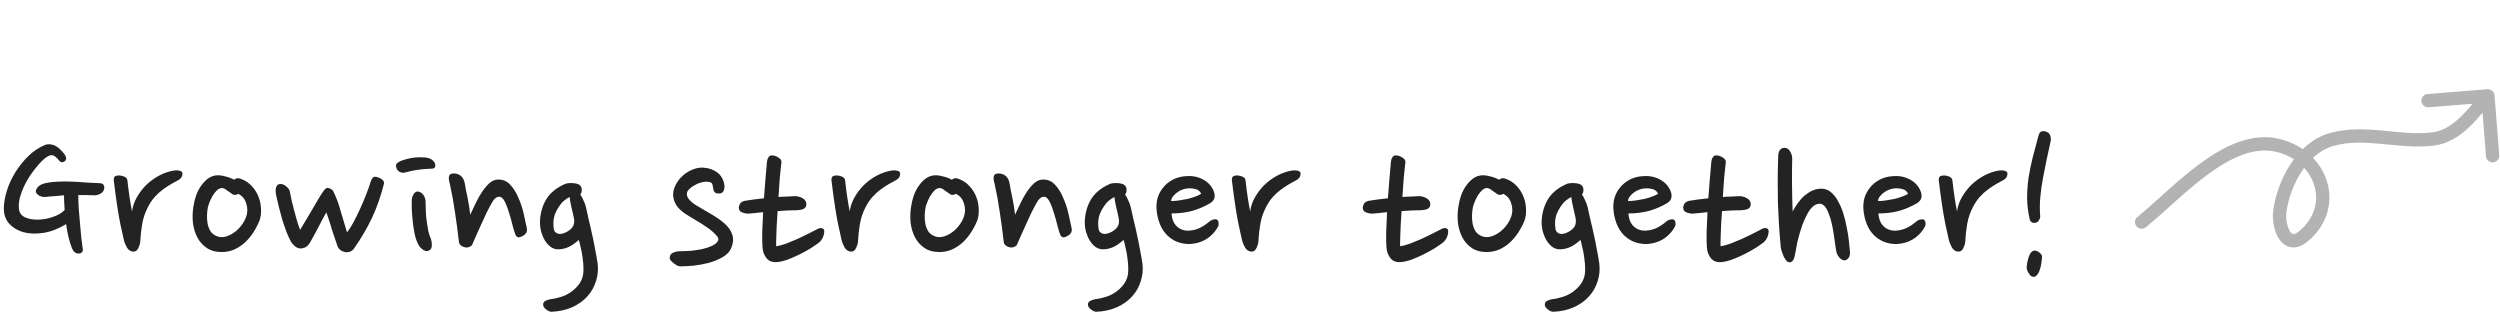 <svg width="375" height="48" viewBox="0 0 375 48" fill="none" xmlns="http://www.w3.org/2000/svg">
<path d="M321.875 34.09C321.444 34.435 320.814 34.367 320.469 33.936C320.123 33.505 320.192 32.876 320.623 32.53L321.875 34.09ZM341.655 21.801L341.886 20.828L341.655 21.801ZM345.486 35.475L344.849 34.704L345.486 35.475ZM341.978 31.654L340.987 31.52L341.978 31.654ZM349.636 20.957L349.356 19.997L349.636 20.957ZM364.971 20.849L364.847 19.857L364.971 20.849ZM373.104 13.389C373.654 13.345 374.136 13.756 374.18 14.306L374.891 23.278C374.934 23.829 374.523 24.311 373.973 24.354C373.422 24.398 372.941 23.987 372.897 23.436L372.265 15.461L364.29 16.093C363.739 16.137 363.258 15.726 363.214 15.175C363.17 14.625 363.581 14.143 364.132 14.1L373.104 13.389ZM320.623 32.53C321.928 31.483 323.374 30.148 324.978 28.714C326.566 27.294 328.287 25.796 330.085 24.483C333.631 21.895 337.725 19.838 341.886 20.828L341.423 22.774C338.182 22.003 334.738 23.562 331.264 26.099C329.552 27.349 327.892 28.791 326.311 30.205C324.746 31.605 323.235 32.998 321.875 34.09L320.623 32.53ZM341.886 20.828C345.554 21.7 348.156 24.248 349.063 27.269C349.978 30.318 349.137 33.755 346.123 36.245L344.849 34.704C347.246 32.723 347.83 30.118 347.147 27.845C346.456 25.544 344.436 23.49 341.423 22.774L341.886 20.828ZM346.123 36.245C345.359 36.877 344.521 37.22 343.664 37.084C342.813 36.948 342.21 36.383 341.82 35.783C341.061 34.614 340.803 32.878 340.987 31.52L342.968 31.788C342.833 32.792 343.058 34.017 343.497 34.693C343.706 35.015 343.882 35.093 343.977 35.108C344.066 35.123 344.342 35.123 344.849 34.704L346.123 36.245ZM340.987 31.52C341.288 29.293 342.162 26.795 343.545 24.672C344.924 22.554 346.871 20.722 349.356 19.997L349.916 21.917C348.039 22.465 346.438 23.894 345.221 25.764C344.006 27.629 343.232 29.844 342.968 31.788L340.987 31.52ZM349.356 19.997C352.092 19.2 354.82 19.353 357.392 19.591C360.017 19.835 362.44 20.158 364.847 19.857L365.095 21.841C362.414 22.177 359.707 21.815 357.207 21.583C354.653 21.346 352.258 21.234 349.916 21.917L349.356 19.997ZM364.847 19.857C366.373 19.666 367.695 18.84 368.944 17.671C370.216 16.482 371.285 15.069 372.422 13.736L373.944 15.034C372.907 16.249 371.692 17.84 370.311 19.132C368.909 20.443 367.211 21.576 365.095 21.841L364.847 19.857Z" fill="#B3B3B3"/>
<path d="M6.752 29.552C6.645 29.552 6.507 29.541 6.336 29.52C6.187 29.477 6.037 29.424 5.888 29.36C5.76 29.275 5.643 29.179 5.536 29.072C5.429 28.944 5.376 28.816 5.376 28.688C5.376 28.517 5.472 28.315 5.664 28.08C5.877 27.824 6.219 27.632 6.688 27.504C7.328 27.355 8 27.269 8.704 27.248C9.408 27.205 10.112 27.205 10.816 27.248C11.52 27.269 12.213 27.312 12.896 27.376C13.579 27.419 14.219 27.451 14.816 27.472C15.157 27.472 15.381 27.536 15.488 27.664C15.595 27.792 15.648 27.941 15.648 28.112C15.648 28.496 15.477 28.795 15.136 29.008C14.795 29.221 14.453 29.317 14.112 29.296C13.749 29.275 13.365 29.264 12.96 29.264C12.576 29.264 12.171 29.264 11.744 29.264C11.744 29.861 11.765 30.533 11.808 31.28C11.872 32.005 11.936 32.741 12 33.488C12.064 34.235 12.128 34.949 12.192 35.632C12.277 36.315 12.352 36.891 12.416 37.36C12.459 37.531 12.416 37.691 12.288 37.84C12.181 37.968 12.011 38.032 11.776 38.032C11.328 38.032 10.997 37.755 10.784 37.2C10.379 36.155 10.091 34.96 9.92 33.616C8.768 34.32 7.637 34.757 6.528 34.928C5.419 35.099 4.416 35.067 3.52 34.832C2.645 34.576 1.931 34.149 1.376 33.552C0.843 32.933 0.576 32.187 0.576 31.312C0.576 30.48 0.725 29.584 1.024 28.624C1.323 27.664 1.749 26.736 2.304 25.84C2.859 24.944 3.509 24.133 4.256 23.408C5.024 22.661 5.877 22.096 6.816 21.712C7.136 21.627 7.435 21.616 7.712 21.68C8.011 21.723 8.277 21.829 8.512 22C8.768 22.149 8.992 22.341 9.184 22.576C9.397 22.789 9.579 23.003 9.728 23.216C9.835 23.365 9.899 23.525 9.92 23.696C9.941 23.867 9.877 24.027 9.728 24.176C9.408 24.411 9.131 24.389 8.896 24.112C8.533 23.664 8.224 23.397 7.968 23.312C7.733 23.205 7.403 23.291 6.976 23.568C6.549 23.867 6.08 24.325 5.568 24.944C5.056 25.541 4.576 26.213 4.128 26.96C3.701 27.685 3.36 28.443 3.104 29.232C2.848 30 2.763 30.715 2.848 31.376C2.912 31.952 3.232 32.368 3.808 32.624C4.384 32.859 5.035 32.965 5.76 32.944C6.507 32.923 7.243 32.784 7.968 32.528C8.715 32.272 9.291 31.931 9.696 31.504C9.675 31.141 9.653 30.779 9.632 30.416C9.611 30.032 9.6 29.659 9.6 29.296C9.131 29.339 8.661 29.381 8.192 29.424C7.723 29.445 7.243 29.488 6.752 29.552ZM26.849 26.96C26.465 27.173 26.059 27.397 25.633 27.632C25.227 27.867 24.811 28.144 24.385 28.464C23.979 28.763 23.585 29.125 23.201 29.552C22.838 29.957 22.507 30.448 22.209 31.024C21.782 31.835 21.494 32.667 21.345 33.52C21.195 34.352 21.099 35.173 21.057 35.984C21.057 36.368 20.961 36.763 20.769 37.168C20.598 37.552 20.353 37.744 20.033 37.744C19.627 37.744 19.297 37.541 19.041 37.136C18.806 36.709 18.646 36.304 18.561 35.92C18.198 34.405 17.899 32.912 17.665 31.44C17.43 29.947 17.227 28.464 17.057 26.992C17.057 26.693 17.142 26.501 17.313 26.416C17.505 26.331 17.718 26.299 17.953 26.32C18.209 26.341 18.454 26.405 18.689 26.512C18.923 26.619 19.062 26.789 19.105 27.024C19.19 27.813 19.297 28.645 19.425 29.52C19.553 30.373 19.681 31.109 19.809 31.728C19.894 31.003 20.129 30.299 20.513 29.616C20.897 28.933 21.366 28.315 21.921 27.76C22.497 27.205 23.137 26.736 23.841 26.352C24.566 25.968 25.302 25.712 26.049 25.584C26.369 25.541 26.635 25.541 26.849 25.584C27.062 25.627 27.211 25.701 27.297 25.808C27.382 25.915 27.393 26.085 27.329 26.32C27.286 26.555 27.126 26.768 26.849 26.96ZM36.141 26.832C36.781 27.067 37.314 27.419 37.741 27.888C38.189 28.357 38.53 28.891 38.765 29.488C38.999 30.064 39.127 30.661 39.149 31.28C39.191 31.899 39.127 32.475 38.957 33.008C38.722 33.605 38.423 34.192 38.061 34.768C37.698 35.344 37.282 35.856 36.813 36.304C36.343 36.752 35.81 37.115 35.213 37.392C34.615 37.669 33.954 37.808 33.229 37.808C32.354 37.808 31.618 37.605 31.021 37.2C30.423 36.795 29.954 36.272 29.613 35.632C29.271 34.992 29.047 34.267 28.941 33.456C28.855 32.645 28.877 31.835 29.005 31.024C29.09 30.427 29.229 29.851 29.421 29.296C29.634 28.72 29.901 28.219 30.221 27.792C30.541 27.344 30.903 26.981 31.309 26.704C31.735 26.427 32.215 26.288 32.749 26.288C33.047 26.288 33.421 26.352 33.869 26.48C34.317 26.587 34.733 26.747 35.117 26.96C35.394 26.704 35.735 26.661 36.141 26.832ZM34.925 29.168C34.69 29.019 34.413 28.827 34.093 28.592C33.794 28.336 33.527 28.208 33.293 28.208C33.037 28.208 32.781 28.325 32.525 28.56C32.29 28.795 32.077 29.072 31.885 29.392C31.714 29.691 31.565 30 31.437 30.32C31.309 30.64 31.223 30.896 31.181 31.088C31.117 31.408 31.074 31.792 31.053 32.24C31.031 32.688 31.063 33.136 31.149 33.584C31.234 34.011 31.394 34.405 31.629 34.768C31.885 35.109 32.258 35.355 32.749 35.504C33.047 35.589 33.399 35.589 33.805 35.504C34.21 35.397 34.605 35.216 34.989 34.96C35.394 34.704 35.767 34.363 36.109 33.936C36.471 33.509 36.749 33.019 36.941 32.464C37.154 31.845 37.154 31.205 36.941 30.544C36.749 29.861 36.343 29.371 35.725 29.072C35.575 29.179 35.426 29.232 35.277 29.232C35.127 29.232 35.01 29.211 34.925 29.168ZM53.11 37.264C52.94 37.499 52.748 37.659 52.534 37.744C52.321 37.808 52.129 37.84 51.958 37.84C51.66 37.819 51.382 37.723 51.126 37.552C50.87 37.36 50.71 37.168 50.646 36.976C50.518 36.613 50.38 36.208 50.23 35.76C50.081 35.312 49.932 34.864 49.782 34.416C49.654 33.947 49.516 33.499 49.366 33.072C49.217 32.624 49.078 32.219 48.95 31.856C48.524 32.603 48.118 33.36 47.734 34.128C47.35 34.875 46.924 35.653 46.454 36.464C46.241 36.784 45.996 37.008 45.718 37.136C45.441 37.243 45.206 37.285 45.014 37.264C44.737 37.243 44.481 37.136 44.246 36.944C44.033 36.752 43.862 36.571 43.734 36.4C43.5 36.016 43.265 35.525 43.03 34.928C42.796 34.309 42.572 33.669 42.358 33.008C42.166 32.325 41.985 31.653 41.814 30.992C41.644 30.309 41.505 29.701 41.398 29.168C41.334 28.805 41.334 28.464 41.398 28.144C41.484 27.824 41.676 27.643 41.974 27.6C42.337 27.579 42.668 27.707 42.966 27.984C43.265 28.24 43.436 28.496 43.478 28.752C43.564 29.179 43.66 29.648 43.766 30.16C43.894 30.651 44.022 31.152 44.15 31.664C44.3 32.176 44.438 32.677 44.566 33.168C44.716 33.659 44.865 34.096 45.014 34.48C45.334 33.968 45.686 33.381 46.07 32.72C46.476 32.037 46.86 31.387 47.222 30.768C47.585 30.128 47.916 29.573 48.214 29.104C48.513 28.635 48.748 28.347 48.918 28.24C49.046 28.155 49.228 28.165 49.462 28.272C49.697 28.357 49.868 28.485 49.974 28.656C50.444 29.595 50.828 30.629 51.126 31.76C51.446 32.869 51.756 33.904 52.054 34.864C52.353 34.48 52.673 33.979 53.014 33.36C53.356 32.72 53.686 32.048 54.006 31.344C54.326 30.64 54.625 29.936 54.902 29.232C55.18 28.528 55.404 27.899 55.574 27.344C55.745 26.768 55.98 26.491 56.278 26.512C56.662 26.555 56.993 26.683 57.27 26.896C57.548 27.109 57.654 27.333 57.59 27.568C57.121 29.445 56.513 31.173 55.766 32.752C55.02 34.309 54.134 35.813 53.11 37.264ZM65.282 24.944C65.239 25.157 65.09 25.275 64.834 25.296C64.578 25.317 64.364 25.328 64.194 25.328C63.66 25.349 63.106 25.403 62.53 25.488C61.975 25.573 61.388 25.701 60.77 25.872C60.514 25.957 60.236 25.925 59.938 25.776C59.639 25.627 59.458 25.328 59.394 24.88C59.394 24.709 59.458 24.571 59.586 24.464C59.714 24.357 59.863 24.261 60.034 24.176C60.311 24.048 60.642 23.941 61.026 23.856C61.41 23.749 61.794 23.675 62.178 23.632C62.583 23.589 62.967 23.579 63.33 23.6C63.692 23.6 63.991 23.632 64.226 23.696C64.567 23.803 64.834 23.963 65.026 24.176C65.239 24.389 65.324 24.645 65.282 24.944ZM64.546 35.6C64.695 35.941 64.77 36.315 64.77 36.72C64.791 37.104 64.684 37.371 64.45 37.52C64.151 37.712 63.831 37.701 63.49 37.488C63.148 37.275 62.892 36.987 62.722 36.624C62.487 36.176 62.306 35.632 62.178 34.992C62.05 34.331 61.954 33.68 61.89 33.04C61.826 32.4 61.783 31.803 61.762 31.248C61.762 30.693 61.762 30.277 61.762 30C61.783 29.701 61.868 29.424 62.018 29.168C62.167 28.912 62.359 28.763 62.594 28.72C62.978 28.741 63.287 28.923 63.522 29.264C63.756 29.584 63.863 29.989 63.842 30.48C63.842 30.864 63.852 31.291 63.874 31.76C63.895 32.229 63.938 32.699 64.002 33.168C64.066 33.637 64.14 34.096 64.226 34.544C64.311 34.971 64.418 35.323 64.546 35.6ZM69.704 27.44C69.768 27.76 69.832 28.123 69.896 28.528C69.981 28.912 70.066 29.317 70.152 29.744C70.237 30.149 70.312 30.565 70.376 30.992C70.44 31.419 70.493 31.824 70.536 32.208C70.792 31.653 71.069 31.067 71.368 30.448C71.666 29.829 71.986 29.264 72.328 28.752C72.69 28.219 73.064 27.781 73.448 27.44C73.853 27.099 74.29 26.928 74.76 26.928C75.464 26.928 76.05 27.184 76.52 27.696C77.01 28.208 77.416 28.848 77.736 29.616C78.077 30.363 78.344 31.152 78.536 31.984C78.728 32.816 78.888 33.552 79.016 34.192C79.144 34.768 78.888 35.195 78.248 35.472C77.949 35.621 77.725 35.643 77.576 35.536C77.426 35.429 77.341 35.323 77.32 35.216C77.213 34.96 77.074 34.512 76.904 33.872C76.754 33.232 76.573 32.581 76.36 31.92C76.168 31.259 75.944 30.683 75.688 30.192C75.432 29.701 75.144 29.477 74.824 29.52C74.44 29.541 74.098 29.829 73.8 30.384C73.544 30.832 73.277 31.333 73 31.888C72.744 32.421 72.488 32.976 72.232 33.552C71.976 34.107 71.72 34.672 71.464 35.248C71.229 35.803 71.005 36.315 70.792 36.784C70.642 36.933 70.45 37.04 70.216 37.104C70.002 37.147 69.778 37.125 69.544 37.04C69.33 36.976 69.16 36.869 69.032 36.72C68.904 36.571 68.84 36.421 68.84 36.272C68.648 34.608 68.445 33.093 68.232 31.728C68.04 30.363 67.784 28.965 67.464 27.536C67.314 27.045 67.282 26.661 67.368 26.384C67.474 26.085 67.794 25.968 68.328 26.032C69.074 26.16 69.533 26.629 69.704 27.44ZM87.042 29.168C87.213 29.403 87.373 29.701 87.522 30.064C87.693 30.405 87.821 30.757 87.906 31.12C88.034 31.696 88.173 32.325 88.322 33.008C88.493 33.669 88.653 34.363 88.802 35.088C88.973 35.813 89.122 36.549 89.25 37.296C89.4 38.043 89.528 38.757 89.634 39.44C89.762 40.379 89.688 41.275 89.41 42.128C89.154 43.003 88.717 43.781 88.098 44.464C87.48 45.147 86.712 45.691 85.794 46.096C84.877 46.501 83.842 46.725 82.69 46.768C82.434 46.747 82.168 46.619 81.89 46.384C81.613 46.171 81.474 45.947 81.474 45.712C81.453 45.477 81.56 45.285 81.794 45.136C82.05 45.008 82.306 44.923 82.562 44.88C83.01 44.837 83.469 44.741 83.938 44.592C84.429 44.464 84.888 44.272 85.314 44.016C85.741 43.76 86.125 43.451 86.466 43.088C86.829 42.725 87.106 42.299 87.298 41.808C87.448 41.424 87.522 40.955 87.522 40.4C87.522 39.824 87.48 39.259 87.394 38.704C87.33 38.149 87.234 37.627 87.106 37.136C87 36.624 86.904 36.24 86.818 35.984C86.669 36.133 86.477 36.293 86.242 36.464C86.029 36.635 85.784 36.795 85.506 36.944C85.229 37.093 84.92 37.211 84.578 37.296C84.258 37.381 83.928 37.413 83.586 37.392C83.224 37.371 82.882 37.243 82.562 37.008C82.264 36.773 81.997 36.475 81.762 36.112C81.528 35.728 81.336 35.291 81.186 34.8C81.058 34.309 80.994 33.797 80.994 33.264C81.037 31.984 81.357 30.853 81.954 29.872C82.573 28.869 83.554 28.091 84.898 27.536C85.005 27.515 85.144 27.493 85.314 27.472C85.506 27.451 85.698 27.451 85.89 27.472C86.082 27.472 86.264 27.493 86.434 27.536C86.626 27.579 86.786 27.643 86.914 27.728C87.149 27.899 87.266 28.144 87.266 28.464C87.266 28.784 87.192 29.019 87.042 29.168ZM83.01 33.552C83.01 33.787 83.032 34.053 83.074 34.352C83.117 34.629 83.256 34.832 83.49 34.96C83.746 35.109 84.056 35.131 84.418 35.024C84.802 34.917 85.154 34.736 85.474 34.48C85.773 34.245 85.965 33.989 86.05 33.712C86.157 33.413 86.157 33.019 86.05 32.528C85.944 32.037 85.826 31.525 85.698 30.992C85.57 30.459 85.485 29.979 85.442 29.552C85.186 29.68 84.909 29.861 84.61 30.096C84.333 30.331 84.077 30.629 83.842 30.992C83.608 31.333 83.405 31.717 83.234 32.144C83.085 32.571 83.01 33.04 83.01 33.552ZM107.015 28.432C106.972 28.197 106.929 27.973 106.887 27.76C106.844 27.547 106.737 27.408 106.567 27.344C106.204 27.237 105.82 27.227 105.415 27.312C105.009 27.397 104.636 27.536 104.295 27.728C103.953 27.899 103.665 28.101 103.431 28.336C103.196 28.549 103.068 28.741 103.047 28.912C102.983 29.232 103.068 29.541 103.303 29.84C103.537 30.139 103.879 30.437 104.327 30.736C105.073 31.184 105.852 31.643 106.663 32.112C107.473 32.581 108.156 33.061 108.711 33.552C109.265 34.043 109.639 34.587 109.831 35.184C110.044 35.76 110.001 36.421 109.703 37.168C109.468 37.744 109.031 38.213 108.391 38.576C107.751 38.939 107.047 39.227 106.279 39.44C105.511 39.632 104.743 39.771 103.975 39.856C103.207 39.92 102.556 39.952 102.023 39.952C101.895 39.952 101.735 39.909 101.543 39.824C101.372 39.717 101.201 39.6 101.031 39.472C100.881 39.344 100.743 39.216 100.615 39.088C100.508 38.939 100.455 38.811 100.455 38.704C100.455 38.32 100.625 38.053 100.967 37.904C101.308 37.755 101.66 37.68 102.023 37.68C102.535 37.68 103.079 37.659 103.655 37.616C104.252 37.552 104.817 37.467 105.351 37.36C105.884 37.232 106.364 37.072 106.791 36.88C107.217 36.688 107.516 36.443 107.687 36.144C107.836 35.888 107.74 35.589 107.399 35.248C107.079 34.885 106.641 34.512 106.087 34.128C105.553 33.744 104.967 33.371 104.327 33.008C103.708 32.645 103.175 32.315 102.727 32.016C102.279 31.717 101.895 31.365 101.575 30.96C101.255 30.533 101.052 30.011 100.967 29.392C100.945 28.837 101.063 28.304 101.319 27.792C101.575 27.28 101.905 26.832 102.311 26.448C102.737 26.043 103.217 25.723 103.751 25.488C104.284 25.253 104.817 25.136 105.351 25.136C106.268 25.179 107.025 25.435 107.623 25.904C108.22 26.352 108.572 27.024 108.679 27.92C108.679 28.219 108.625 28.464 108.519 28.656C108.433 28.848 108.273 28.965 108.039 29.008C107.74 29.051 107.495 29.019 107.303 28.912C107.132 28.784 107.036 28.624 107.015 28.432ZM119.139 29.424C119.544 29.403 119.949 29.499 120.355 29.712C120.76 29.925 120.963 30.256 120.963 30.704C120.92 31.067 120.717 31.301 120.355 31.408C120.013 31.493 119.736 31.536 119.523 31.536C119.096 31.536 118.637 31.547 118.147 31.568C117.656 31.589 117.155 31.621 116.643 31.664C116.6 32.368 116.557 33.029 116.515 33.648C116.493 34.267 116.472 34.821 116.451 35.312C116.429 35.781 116.419 36.165 116.419 36.464C116.419 36.763 116.429 36.923 116.451 36.944C116.92 36.859 117.421 36.72 117.955 36.528C118.509 36.315 119.053 36.091 119.587 35.856C120.141 35.6 120.675 35.344 121.187 35.088C121.72 34.811 122.221 34.555 122.691 34.32C122.904 34.213 123.096 34.181 123.267 34.224C123.459 34.267 123.576 34.363 123.619 34.512C123.661 34.747 123.629 35.035 123.523 35.376C123.416 35.717 123.224 36.027 122.947 36.304C122.627 36.56 122.2 36.859 121.667 37.2C121.155 37.52 120.6 37.829 120.003 38.128C119.405 38.427 118.797 38.693 118.179 38.928C117.581 39.141 117.048 39.269 116.579 39.312C115.875 39.376 115.341 39.184 114.979 38.736C114.616 38.288 114.413 37.723 114.371 37.04C114.328 36.357 114.317 35.568 114.339 34.672C114.381 33.776 114.424 32.827 114.467 31.824C114.061 31.867 113.667 31.909 113.283 31.952C112.92 31.973 112.568 32.005 112.227 32.048C111.949 32.048 111.64 31.984 111.299 31.856C110.979 31.728 110.819 31.483 110.819 31.12C110.819 30.992 110.872 30.821 110.979 30.608C111.085 30.395 111.32 30.235 111.683 30.128C112.557 29.979 113.528 29.851 114.595 29.744C114.659 28.741 114.733 27.771 114.819 26.832C114.904 25.893 114.979 25.04 115.043 24.272C115.064 24.016 115.139 23.792 115.266 23.6C115.395 23.408 115.533 23.312 115.683 23.312C116.045 23.291 116.387 23.387 116.707 23.6C117.048 23.792 117.219 24.016 117.219 24.272C117.133 24.997 117.048 25.819 116.963 26.736C116.899 27.653 116.835 28.592 116.771 29.552C117.197 29.509 117.603 29.488 117.987 29.488C118.392 29.467 118.776 29.445 119.139 29.424ZM134.505 26.96C134.121 27.173 133.716 27.397 133.289 27.632C132.884 27.867 132.468 28.144 132.041 28.464C131.636 28.763 131.241 29.125 130.857 29.552C130.494 29.957 130.164 30.448 129.865 31.024C129.438 31.835 129.15 32.667 129.001 33.52C128.852 34.352 128.756 35.173 128.713 35.984C128.713 36.368 128.617 36.763 128.425 37.168C128.254 37.552 128.009 37.744 127.689 37.744C127.284 37.744 126.953 37.541 126.697 37.136C126.462 36.709 126.302 36.304 126.217 35.92C125.854 34.405 125.556 32.912 125.321 31.44C125.086 29.947 124.884 28.464 124.713 26.992C124.713 26.693 124.798 26.501 124.969 26.416C125.161 26.331 125.374 26.299 125.609 26.32C125.865 26.341 126.11 26.405 126.345 26.512C126.58 26.619 126.718 26.789 126.761 27.024C126.846 27.813 126.953 28.645 127.081 29.52C127.209 30.373 127.337 31.109 127.465 31.728C127.55 31.003 127.785 30.299 128.169 29.616C128.553 28.933 129.022 28.315 129.577 27.76C130.153 27.205 130.793 26.736 131.497 26.352C132.222 25.968 132.958 25.712 133.705 25.584C134.025 25.541 134.292 25.541 134.505 25.584C134.718 25.627 134.868 25.701 134.953 25.808C135.038 25.915 135.049 26.085 134.985 26.32C134.942 26.555 134.782 26.768 134.505 26.96ZM143.797 26.832C144.437 27.067 144.97 27.419 145.397 27.888C145.845 28.357 146.186 28.891 146.421 29.488C146.656 30.064 146.784 30.661 146.805 31.28C146.848 31.899 146.784 32.475 146.613 33.008C146.378 33.605 146.08 34.192 145.717 34.768C145.354 35.344 144.938 35.856 144.469 36.304C144 36.752 143.466 37.115 142.869 37.392C142.272 37.669 141.61 37.808 140.885 37.808C140.01 37.808 139.274 37.605 138.677 37.2C138.08 36.795 137.61 36.272 137.269 35.632C136.928 34.992 136.704 34.267 136.597 33.456C136.512 32.645 136.533 31.835 136.661 31.024C136.746 30.427 136.885 29.851 137.077 29.296C137.29 28.72 137.557 28.219 137.877 27.792C138.197 27.344 138.56 26.981 138.965 26.704C139.392 26.427 139.872 26.288 140.405 26.288C140.704 26.288 141.077 26.352 141.525 26.48C141.973 26.587 142.389 26.747 142.773 26.96C143.05 26.704 143.392 26.661 143.797 26.832ZM142.581 29.168C142.346 29.019 142.069 28.827 141.749 28.592C141.45 28.336 141.184 28.208 140.949 28.208C140.693 28.208 140.437 28.325 140.181 28.56C139.946 28.795 139.733 29.072 139.541 29.392C139.37 29.691 139.221 30 139.093 30.32C138.965 30.64 138.88 30.896 138.837 31.088C138.773 31.408 138.73 31.792 138.709 32.24C138.688 32.688 138.72 33.136 138.805 33.584C138.89 34.011 139.05 34.405 139.285 34.768C139.541 35.109 139.914 35.355 140.405 35.504C140.704 35.589 141.056 35.589 141.461 35.504C141.866 35.397 142.261 35.216 142.645 34.96C143.05 34.704 143.424 34.363 143.765 33.936C144.128 33.509 144.405 33.019 144.597 32.464C144.81 31.845 144.81 31.205 144.597 30.544C144.405 29.861 144 29.371 143.381 29.072C143.232 29.179 143.082 29.232 142.933 29.232C142.784 29.232 142.666 29.211 142.581 29.168ZM151.423 27.44C151.487 27.76 151.551 28.123 151.615 28.528C151.7 28.912 151.785 29.317 151.871 29.744C151.956 30.149 152.031 30.565 152.095 30.992C152.159 31.419 152.212 31.824 152.255 32.208C152.511 31.653 152.788 31.067 153.087 30.448C153.385 29.829 153.705 29.264 154.047 28.752C154.409 28.219 154.783 27.781 155.167 27.44C155.572 27.099 156.009 26.928 156.479 26.928C157.183 26.928 157.769 27.184 158.239 27.696C158.729 28.208 159.135 28.848 159.455 29.616C159.796 30.363 160.063 31.152 160.255 31.984C160.447 32.816 160.607 33.552 160.735 34.192C160.863 34.768 160.607 35.195 159.967 35.472C159.668 35.621 159.444 35.643 159.295 35.536C159.145 35.429 159.06 35.323 159.039 35.216C158.932 34.96 158.793 34.512 158.623 33.872C158.473 33.232 158.292 32.581 158.079 31.92C157.887 31.259 157.663 30.683 157.407 30.192C157.151 29.701 156.863 29.477 156.543 29.52C156.159 29.541 155.817 29.829 155.519 30.384C155.263 30.832 154.996 31.333 154.719 31.888C154.463 32.421 154.207 32.976 153.951 33.552C153.695 34.107 153.439 34.672 153.183 35.248C152.948 35.803 152.724 36.315 152.511 36.784C152.361 36.933 152.169 37.04 151.935 37.104C151.721 37.147 151.497 37.125 151.263 37.04C151.049 36.976 150.879 36.869 150.751 36.72C150.623 36.571 150.559 36.421 150.559 36.272C150.367 34.608 150.164 33.093 149.951 31.728C149.759 30.363 149.503 28.965 149.183 27.536C149.033 27.045 149.001 26.661 149.087 26.384C149.193 26.085 149.513 25.968 150.047 26.032C150.793 26.16 151.252 26.629 151.423 27.44ZM168.761 29.168C168.932 29.403 169.092 29.701 169.241 30.064C169.412 30.405 169.54 30.757 169.625 31.12C169.753 31.696 169.892 32.325 170.041 33.008C170.212 33.669 170.372 34.363 170.521 35.088C170.692 35.813 170.841 36.549 170.969 37.296C171.118 38.043 171.246 38.757 171.353 39.44C171.481 40.379 171.406 41.275 171.129 42.128C170.873 43.003 170.436 43.781 169.817 44.464C169.198 45.147 168.43 45.691 167.513 46.096C166.596 46.501 165.561 46.725 164.409 46.768C164.153 46.747 163.886 46.619 163.609 46.384C163.332 46.171 163.193 45.947 163.193 45.712C163.172 45.477 163.278 45.285 163.513 45.136C163.769 45.008 164.025 44.923 164.281 44.88C164.729 44.837 165.188 44.741 165.657 44.592C166.148 44.464 166.606 44.272 167.033 44.016C167.46 43.76 167.844 43.451 168.185 43.088C168.548 42.725 168.825 42.299 169.017 41.808C169.166 41.424 169.241 40.955 169.241 40.4C169.241 39.824 169.198 39.259 169.113 38.704C169.049 38.149 168.953 37.627 168.825 37.136C168.718 36.624 168.622 36.24 168.537 35.984C168.388 36.133 168.196 36.293 167.961 36.464C167.748 36.635 167.502 36.795 167.225 36.944C166.948 37.093 166.638 37.211 166.297 37.296C165.977 37.381 165.646 37.413 165.305 37.392C164.942 37.371 164.601 37.243 164.281 37.008C163.982 36.773 163.716 36.475 163.481 36.112C163.246 35.728 163.054 35.291 162.905 34.8C162.777 34.309 162.713 33.797 162.713 33.264C162.756 31.984 163.076 30.853 163.673 29.872C164.292 28.869 165.273 28.091 166.617 27.536C166.724 27.515 166.862 27.493 167.033 27.472C167.225 27.451 167.417 27.451 167.609 27.472C167.801 27.472 167.982 27.493 168.153 27.536C168.345 27.579 168.505 27.643 168.633 27.728C168.868 27.899 168.985 28.144 168.985 28.464C168.985 28.784 168.91 29.019 168.761 29.168ZM164.729 33.552C164.729 33.787 164.75 34.053 164.793 34.352C164.836 34.629 164.974 34.832 165.209 34.96C165.465 35.109 165.774 35.131 166.137 35.024C166.521 34.917 166.873 34.736 167.193 34.48C167.492 34.245 167.684 33.989 167.769 33.712C167.876 33.413 167.876 33.019 167.769 32.528C167.662 32.037 167.545 31.525 167.417 30.992C167.289 30.459 167.204 29.979 167.161 29.552C166.905 29.68 166.628 29.861 166.329 30.096C166.052 30.331 165.796 30.629 165.561 30.992C165.326 31.333 165.124 31.717 164.953 32.144C164.804 32.571 164.729 33.04 164.729 33.552ZM181.525 30.48C180.693 30.971 179.797 31.355 178.837 31.632C177.877 31.888 176.842 32.016 175.733 32.016C175.775 32.763 175.989 33.36 176.373 33.808C176.757 34.235 177.237 34.491 177.813 34.576C178.154 34.619 178.495 34.608 178.837 34.544C179.199 34.48 179.53 34.384 179.829 34.256C180.149 34.107 180.437 33.947 180.693 33.776C180.949 33.605 181.173 33.435 181.365 33.264C181.557 33.093 181.759 32.987 181.973 32.944C182.186 32.88 182.346 32.869 182.453 32.912C182.751 33.019 182.858 33.339 182.773 33.872C182.431 34.555 181.941 35.141 181.301 35.632C180.661 36.101 179.946 36.4 179.157 36.528C178.474 36.656 177.77 36.624 177.045 36.432C176.319 36.24 175.669 35.867 175.093 35.312C174.602 34.821 174.229 34.245 173.973 33.584C173.717 32.923 173.557 32.24 173.493 31.536C173.429 30.875 173.482 30.245 173.653 29.648C173.845 29.051 174.133 28.528 174.517 28.08C174.901 27.611 175.381 27.227 175.957 26.928C176.533 26.629 177.205 26.459 177.973 26.416C178.89 26.352 179.722 26.523 180.469 26.928C181.215 27.333 181.738 27.899 182.037 28.624C182.207 29.029 182.25 29.381 182.165 29.68C182.101 29.979 181.887 30.245 181.525 30.48ZM177.845 28.304C177.631 28.347 177.397 28.421 177.141 28.528C176.906 28.635 176.682 28.773 176.469 28.944C176.277 29.093 176.095 29.275 175.925 29.488C175.775 29.68 175.69 29.904 175.669 30.16C176.031 30.16 176.426 30.128 176.853 30.064C177.301 30 177.727 29.925 178.133 29.84C178.559 29.733 178.943 29.616 179.285 29.488C179.647 29.36 179.946 29.221 180.181 29.072C180.01 28.667 179.69 28.421 179.221 28.336C178.773 28.229 178.314 28.219 177.845 28.304ZM194.568 26.96C194.184 27.173 193.778 27.397 193.352 27.632C192.946 27.867 192.53 28.144 192.104 28.464C191.698 28.763 191.304 29.125 190.92 29.552C190.557 29.957 190.226 30.448 189.928 31.024C189.501 31.835 189.213 32.667 189.064 33.52C188.914 34.352 188.818 35.173 188.776 35.984C188.776 36.368 188.68 36.763 188.488 37.168C188.317 37.552 188.072 37.744 187.752 37.744C187.346 37.744 187.016 37.541 186.76 37.136C186.525 36.709 186.365 36.304 186.28 35.92C185.917 34.405 185.618 32.912 185.384 31.44C185.149 29.947 184.946 28.464 184.776 26.992C184.776 26.693 184.861 26.501 185.032 26.416C185.224 26.331 185.437 26.299 185.672 26.32C185.928 26.341 186.173 26.405 186.408 26.512C186.642 26.619 186.781 26.789 186.824 27.024C186.909 27.813 187.016 28.645 187.144 29.52C187.272 30.373 187.4 31.109 187.528 31.728C187.613 31.003 187.848 30.299 188.232 29.616C188.616 28.933 189.085 28.315 189.64 27.76C190.216 27.205 190.856 26.736 191.56 26.352C192.285 25.968 193.021 25.712 193.768 25.584C194.088 25.541 194.354 25.541 194.568 25.584C194.781 25.627 194.93 25.701 195.016 25.808C195.101 25.915 195.112 26.085 195.048 26.32C195.005 26.555 194.845 26.768 194.568 26.96ZM212.732 29.424C213.138 29.403 213.543 29.499 213.948 29.712C214.354 29.925 214.556 30.256 214.556 30.704C214.514 31.067 214.311 31.301 213.948 31.408C213.607 31.493 213.33 31.536 213.116 31.536C212.69 31.536 212.231 31.547 211.74 31.568C211.25 31.589 210.748 31.621 210.236 31.664C210.194 32.368 210.151 33.029 210.108 33.648C210.087 34.267 210.066 34.821 210.044 35.312C210.023 35.781 210.012 36.165 210.012 36.464C210.012 36.763 210.023 36.923 210.044 36.944C210.514 36.859 211.015 36.72 211.548 36.528C212.103 36.315 212.647 36.091 213.18 35.856C213.735 35.6 214.268 35.344 214.78 35.088C215.314 34.811 215.815 34.555 216.284 34.32C216.498 34.213 216.69 34.181 216.86 34.224C217.052 34.267 217.17 34.363 217.212 34.512C217.255 34.747 217.223 35.035 217.116 35.376C217.01 35.717 216.818 36.027 216.54 36.304C216.22 36.56 215.794 36.859 215.26 37.2C214.748 37.52 214.194 37.829 213.596 38.128C212.999 38.427 212.391 38.693 211.772 38.928C211.175 39.141 210.642 39.269 210.172 39.312C209.468 39.376 208.935 39.184 208.572 38.736C208.21 38.288 208.007 37.723 207.964 37.04C207.922 36.357 207.911 35.568 207.932 34.672C207.975 33.776 208.018 32.827 208.06 31.824C207.655 31.867 207.26 31.909 206.876 31.952C206.514 31.973 206.162 32.005 205.82 32.048C205.543 32.048 205.234 31.984 204.892 31.856C204.572 31.728 204.412 31.483 204.412 31.12C204.412 30.992 204.466 30.821 204.572 30.608C204.679 30.395 204.914 30.235 205.276 30.128C206.151 29.979 207.122 29.851 208.188 29.744C208.252 28.741 208.327 27.771 208.412 26.832C208.498 25.893 208.572 25.04 208.636 24.272C208.658 24.016 208.732 23.792 208.86 23.6C208.988 23.408 209.127 23.312 209.276 23.312C209.639 23.291 209.98 23.387 210.3 23.6C210.642 23.792 210.812 24.016 210.812 24.272C210.727 24.997 210.642 25.819 210.556 26.736C210.492 27.653 210.428 28.592 210.364 29.552C210.791 29.509 211.196 29.488 211.58 29.488C211.986 29.467 212.37 29.445 212.732 29.424ZM225.891 26.832C226.531 27.067 227.064 27.419 227.491 27.888C227.939 28.357 228.28 28.891 228.515 29.488C228.749 30.064 228.877 30.661 228.899 31.28C228.941 31.899 228.877 32.475 228.707 33.008C228.472 33.605 228.173 34.192 227.811 34.768C227.448 35.344 227.032 35.856 226.563 36.304C226.093 36.752 225.56 37.115 224.963 37.392C224.365 37.669 223.704 37.808 222.979 37.808C222.104 37.808 221.368 37.605 220.771 37.2C220.173 36.795 219.704 36.272 219.363 35.632C219.021 34.992 218.797 34.267 218.691 33.456C218.605 32.645 218.627 31.835 218.755 31.024C218.84 30.427 218.979 29.851 219.171 29.296C219.384 28.72 219.651 28.219 219.971 27.792C220.291 27.344 220.653 26.981 221.059 26.704C221.485 26.427 221.965 26.288 222.499 26.288C222.797 26.288 223.171 26.352 223.619 26.48C224.067 26.587 224.483 26.747 224.867 26.96C225.144 26.704 225.485 26.661 225.891 26.832ZM224.675 29.168C224.44 29.019 224.163 28.827 223.843 28.592C223.544 28.336 223.277 28.208 223.043 28.208C222.787 28.208 222.531 28.325 222.275 28.56C222.04 28.795 221.827 29.072 221.635 29.392C221.464 29.691 221.315 30 221.187 30.32C221.059 30.64 220.973 30.896 220.931 31.088C220.867 31.408 220.824 31.792 220.803 32.24C220.781 32.688 220.813 33.136 220.899 33.584C220.984 34.011 221.144 34.405 221.379 34.768C221.635 35.109 222.008 35.355 222.499 35.504C222.797 35.589 223.149 35.589 223.555 35.504C223.96 35.397 224.355 35.216 224.739 34.96C225.144 34.704 225.517 34.363 225.859 33.936C226.221 33.509 226.499 33.019 226.691 32.464C226.904 31.845 226.904 31.205 226.691 30.544C226.499 29.861 226.093 29.371 225.475 29.072C225.325 29.179 225.176 29.232 225.027 29.232C224.877 29.232 224.76 29.211 224.675 29.168ZM237.292 29.168C237.463 29.403 237.623 29.701 237.772 30.064C237.943 30.405 238.071 30.757 238.156 31.12C238.284 31.696 238.423 32.325 238.572 33.008C238.743 33.669 238.903 34.363 239.052 35.088C239.223 35.813 239.372 36.549 239.5 37.296C239.65 38.043 239.778 38.757 239.884 39.44C240.012 40.379 239.938 41.275 239.66 42.128C239.404 43.003 238.967 43.781 238.348 44.464C237.73 45.147 236.962 45.691 236.044 46.096C235.127 46.501 234.092 46.725 232.94 46.768C232.684 46.747 232.418 46.619 232.14 46.384C231.863 46.171 231.724 45.947 231.724 45.712C231.703 45.477 231.81 45.285 232.044 45.136C232.3 45.008 232.556 44.923 232.812 44.88C233.26 44.837 233.719 44.741 234.188 44.592C234.679 44.464 235.138 44.272 235.564 44.016C235.991 43.76 236.375 43.451 236.716 43.088C237.079 42.725 237.356 42.299 237.548 41.808C237.698 41.424 237.772 40.955 237.772 40.4C237.772 39.824 237.73 39.259 237.644 38.704C237.58 38.149 237.484 37.627 237.356 37.136C237.25 36.624 237.154 36.24 237.068 35.984C236.919 36.133 236.727 36.293 236.492 36.464C236.279 36.635 236.034 36.795 235.756 36.944C235.479 37.093 235.17 37.211 234.828 37.296C234.508 37.381 234.178 37.413 233.836 37.392C233.474 37.371 233.132 37.243 232.812 37.008C232.514 36.773 232.247 36.475 232.012 36.112C231.778 35.728 231.586 35.291 231.436 34.8C231.308 34.309 231.244 33.797 231.244 33.264C231.287 31.984 231.607 30.853 232.204 29.872C232.823 28.869 233.804 28.091 235.148 27.536C235.255 27.515 235.394 27.493 235.564 27.472C235.756 27.451 235.948 27.451 236.14 27.472C236.332 27.472 236.514 27.493 236.684 27.536C236.876 27.579 237.036 27.643 237.164 27.728C237.399 27.899 237.516 28.144 237.516 28.464C237.516 28.784 237.442 29.019 237.292 29.168ZM233.26 33.552C233.26 33.787 233.282 34.053 233.324 34.352C233.367 34.629 233.506 34.832 233.74 34.96C233.996 35.109 234.306 35.131 234.668 35.024C235.052 34.917 235.404 34.736 235.724 34.48C236.023 34.245 236.215 33.989 236.3 33.712C236.407 33.413 236.407 33.019 236.3 32.528C236.194 32.037 236.076 31.525 235.948 30.992C235.82 30.459 235.735 29.979 235.692 29.552C235.436 29.68 235.159 29.861 234.86 30.096C234.583 30.331 234.327 30.629 234.092 30.992C233.858 31.333 233.655 31.717 233.484 32.144C233.335 32.571 233.26 33.04 233.26 33.552ZM250.056 30.48C249.224 30.971 248.328 31.355 247.368 31.632C246.408 31.888 245.373 32.016 244.264 32.016C244.307 32.763 244.52 33.36 244.904 33.808C245.288 34.235 245.768 34.491 246.344 34.576C246.685 34.619 247.027 34.608 247.368 34.544C247.731 34.48 248.061 34.384 248.36 34.256C248.68 34.107 248.968 33.947 249.224 33.776C249.48 33.605 249.704 33.435 249.896 33.264C250.088 33.093 250.291 32.987 250.504 32.944C250.717 32.88 250.877 32.869 250.984 32.912C251.283 33.019 251.389 33.339 251.304 33.872C250.963 34.555 250.472 35.141 249.832 35.632C249.192 36.101 248.477 36.4 247.688 36.528C247.005 36.656 246.301 36.624 245.576 36.432C244.851 36.24 244.2 35.867 243.624 35.312C243.133 34.821 242.76 34.245 242.504 33.584C242.248 32.923 242.088 32.24 242.024 31.536C241.96 30.875 242.013 30.245 242.184 29.648C242.376 29.051 242.664 28.528 243.048 28.08C243.432 27.611 243.912 27.227 244.488 26.928C245.064 26.629 245.736 26.459 246.504 26.416C247.421 26.352 248.253 26.523 249 26.928C249.747 27.333 250.269 27.899 250.568 28.624C250.739 29.029 250.781 29.381 250.696 29.68C250.632 29.979 250.419 30.245 250.056 30.48ZM246.376 28.304C246.163 28.347 245.928 28.421 245.672 28.528C245.437 28.635 245.213 28.773 245 28.944C244.808 29.093 244.627 29.275 244.456 29.488C244.307 29.68 244.221 29.904 244.2 30.16C244.563 30.16 244.957 30.128 245.384 30.064C245.832 30 246.259 29.925 246.664 29.84C247.091 29.733 247.475 29.616 247.816 29.488C248.179 29.36 248.477 29.221 248.712 29.072C248.541 28.667 248.221 28.421 247.752 28.336C247.304 28.229 246.845 28.219 246.376 28.304ZM260.795 29.424C261.2 29.403 261.605 29.499 262.011 29.712C262.416 29.925 262.619 30.256 262.619 30.704C262.576 31.067 262.373 31.301 262.011 31.408C261.669 31.493 261.392 31.536 261.179 31.536C260.752 31.536 260.293 31.547 259.803 31.568C259.312 31.589 258.811 31.621 258.299 31.664C258.256 32.368 258.213 33.029 258.171 33.648C258.149 34.267 258.128 34.821 258.107 35.312C258.085 35.781 258.075 36.165 258.075 36.464C258.075 36.763 258.085 36.923 258.107 36.944C258.576 36.859 259.077 36.72 259.611 36.528C260.165 36.315 260.709 36.091 261.243 35.856C261.797 35.6 262.331 35.344 262.843 35.088C263.376 34.811 263.877 34.555 264.347 34.32C264.56 34.213 264.752 34.181 264.923 34.224C265.115 34.267 265.232 34.363 265.275 34.512C265.317 34.747 265.285 35.035 265.179 35.376C265.072 35.717 264.88 36.027 264.603 36.304C264.283 36.56 263.856 36.859 263.323 37.2C262.811 37.52 262.256 37.829 261.659 38.128C261.061 38.427 260.453 38.693 259.835 38.928C259.237 39.141 258.704 39.269 258.235 39.312C257.531 39.376 256.997 39.184 256.635 38.736C256.272 38.288 256.069 37.723 256.027 37.04C255.984 36.357 255.973 35.568 255.995 34.672C256.037 33.776 256.08 32.827 256.123 31.824C255.717 31.867 255.323 31.909 254.939 31.952C254.576 31.973 254.224 32.005 253.883 32.048C253.605 32.048 253.296 31.984 252.955 31.856C252.635 31.728 252.475 31.483 252.475 31.12C252.475 30.992 252.528 30.821 252.635 30.608C252.741 30.395 252.976 30.235 253.339 30.128C254.213 29.979 255.184 29.851 256.251 29.744C256.315 28.741 256.389 27.771 256.475 26.832C256.56 25.893 256.635 25.04 256.699 24.272C256.72 24.016 256.795 23.792 256.923 23.6C257.051 23.408 257.189 23.312 257.339 23.312C257.701 23.291 258.043 23.387 258.363 23.6C258.704 23.792 258.875 24.016 258.875 24.272C258.789 24.997 258.704 25.819 258.619 26.736C258.555 27.653 258.491 28.592 258.427 29.552C258.853 29.509 259.259 29.488 259.643 29.488C260.048 29.467 260.432 29.445 260.795 29.424ZM268.833 23.824C268.833 24.336 268.823 24.912 268.801 25.552C268.801 26.192 268.801 26.853 268.801 27.536C268.823 28.219 268.833 28.923 268.833 29.648C268.855 30.373 268.876 31.067 268.897 31.728C269.111 31.301 269.367 30.885 269.665 30.48C269.964 30.053 270.295 29.68 270.657 29.36C271.041 29.04 271.436 28.784 271.841 28.592C272.268 28.4 272.727 28.304 273.217 28.304C273.751 28.304 274.22 28.475 274.625 28.816C275.052 29.157 275.415 29.616 275.713 30.192C276.033 30.747 276.3 31.376 276.513 32.08C276.727 32.763 276.897 33.467 277.025 34.192C277.175 34.896 277.281 35.579 277.345 36.24C277.409 36.88 277.463 37.435 277.505 37.904C277.505 38.245 277.42 38.523 277.249 38.736C277.079 38.949 276.876 39.056 276.641 39.056C276.471 39.056 276.257 38.949 276.001 38.736C275.767 38.501 275.596 38.224 275.489 37.904C275.425 37.648 275.361 37.275 275.297 36.784C275.233 36.293 275.159 35.771 275.073 35.216C274.988 34.64 274.881 34.064 274.753 33.488C274.625 32.912 274.465 32.4 274.273 31.952C274.103 31.483 273.889 31.12 273.633 30.864C273.377 30.608 273.079 30.512 272.737 30.576C272.204 30.683 271.735 31.056 271.329 31.696C270.945 32.336 270.604 33.061 270.305 33.872C270.028 34.683 269.793 35.504 269.601 36.336C269.431 37.168 269.303 37.84 269.217 38.352C269.132 38.736 269.015 39.003 268.865 39.152C268.737 39.28 268.588 39.344 268.417 39.344C268.247 39.344 268.087 39.259 267.937 39.088C267.809 38.917 267.681 38.715 267.553 38.48C267.447 38.224 267.351 37.968 267.265 37.712C267.18 37.435 267.127 37.2 267.105 37.008C266.999 35.856 266.913 34.757 266.849 33.712C266.785 32.645 266.732 31.579 266.689 30.512C266.668 29.445 266.657 28.357 266.657 27.248C266.657 26.117 266.679 24.912 266.721 23.632C266.721 22.565 267.105 22.085 267.873 22.192C268.129 22.235 268.353 22.427 268.545 22.768C268.737 23.088 268.833 23.44 268.833 23.824ZM287.556 30.48C286.724 30.971 285.828 31.355 284.868 31.632C283.908 31.888 282.873 32.016 281.764 32.016C281.807 32.763 282.02 33.36 282.404 33.808C282.788 34.235 283.268 34.491 283.844 34.576C284.185 34.619 284.527 34.608 284.868 34.544C285.231 34.48 285.561 34.384 285.86 34.256C286.18 34.107 286.468 33.947 286.724 33.776C286.98 33.605 287.204 33.435 287.396 33.264C287.588 33.093 287.791 32.987 288.004 32.944C288.217 32.88 288.377 32.869 288.484 32.912C288.783 33.019 288.889 33.339 288.804 33.872C288.463 34.555 287.972 35.141 287.332 35.632C286.692 36.101 285.977 36.4 285.188 36.528C284.505 36.656 283.801 36.624 283.076 36.432C282.351 36.24 281.7 35.867 281.124 35.312C280.633 34.821 280.26 34.245 280.004 33.584C279.748 32.923 279.588 32.24 279.524 31.536C279.46 30.875 279.513 30.245 279.684 29.648C279.876 29.051 280.164 28.528 280.548 28.08C280.932 27.611 281.412 27.227 281.988 26.928C282.564 26.629 283.236 26.459 284.004 26.416C284.921 26.352 285.753 26.523 286.5 26.928C287.247 27.333 287.769 27.899 288.068 28.624C288.239 29.029 288.281 29.381 288.196 29.68C288.132 29.979 287.919 30.245 287.556 30.48ZM283.876 28.304C283.663 28.347 283.428 28.421 283.172 28.528C282.937 28.635 282.713 28.773 282.5 28.944C282.308 29.093 282.127 29.275 281.956 29.488C281.807 29.68 281.721 29.904 281.7 30.16C282.063 30.16 282.457 30.128 282.884 30.064C283.332 30 283.759 29.925 284.164 29.84C284.591 29.733 284.975 29.616 285.316 29.488C285.679 29.36 285.977 29.221 286.212 29.072C286.041 28.667 285.721 28.421 285.252 28.336C284.804 28.229 284.345 28.219 283.876 28.304ZM300.599 26.96C300.215 27.173 299.809 27.397 299.383 27.632C298.977 27.867 298.561 28.144 298.135 28.464C297.729 28.763 297.335 29.125 296.951 29.552C296.588 29.957 296.257 30.448 295.959 31.024C295.532 31.835 295.244 32.667 295.095 33.52C294.945 34.352 294.849 35.173 294.807 35.984C294.807 36.368 294.711 36.763 294.519 37.168C294.348 37.552 294.103 37.744 293.783 37.744C293.377 37.744 293.047 37.541 292.791 37.136C292.556 36.709 292.396 36.304 292.311 35.92C291.948 34.405 291.649 32.912 291.415 31.44C291.18 29.947 290.977 28.464 290.807 26.992C290.807 26.693 290.892 26.501 291.063 26.416C291.255 26.331 291.468 26.299 291.703 26.32C291.959 26.341 292.204 26.405 292.439 26.512C292.673 26.619 292.812 26.789 292.855 27.024C292.94 27.813 293.047 28.645 293.175 29.52C293.303 30.373 293.431 31.109 293.559 31.728C293.644 31.003 293.879 30.299 294.263 29.616C294.647 28.933 295.116 28.315 295.671 27.76C296.247 27.205 296.887 26.736 297.591 26.352C298.316 25.968 299.052 25.712 299.799 25.584C300.119 25.541 300.385 25.541 300.599 25.584C300.812 25.627 300.961 25.701 301.047 25.808C301.132 25.915 301.143 26.085 301.079 26.32C301.036 26.555 300.876 26.768 300.599 26.96ZM307.587 21.232C307.395 22.171 307.192 23.099 306.979 24.016C306.787 24.933 306.605 25.851 306.435 26.768C306.264 27.685 306.136 28.603 306.051 29.52C305.965 30.437 305.955 31.355 306.019 32.272C306.061 32.507 306.019 32.731 305.891 32.944C305.784 33.157 305.656 33.296 305.507 33.36C305.037 33.531 304.696 33.413 304.483 33.008C304.227 31.92 304.088 30.843 304.067 29.776C304.067 28.709 304.141 27.653 304.291 26.608C304.461 25.563 304.675 24.528 304.931 23.504C305.208 22.459 305.485 21.424 305.763 20.4C305.869 19.973 306.04 19.739 306.275 19.696C306.509 19.653 306.733 19.675 306.947 19.76C307.267 19.867 307.469 20.08 307.555 20.4C307.64 20.72 307.651 20.997 307.587 21.232ZM306.307 38.448C306.307 38.683 306.275 39.003 306.211 39.408C306.168 39.792 306.083 40.155 305.955 40.496C305.848 40.837 305.688 41.115 305.475 41.328C305.283 41.541 305.037 41.584 304.739 41.456C304.568 41.349 304.397 41.147 304.227 40.848C304.056 40.549 303.981 40.272 304.003 40.016C304.045 39.504 304.152 39.003 304.323 38.512C304.493 38.021 304.717 37.723 304.995 37.616C305.123 37.573 305.261 37.573 305.411 37.616C305.581 37.659 305.731 37.733 305.859 37.84C305.987 37.925 306.093 38.032 306.179 38.16C306.264 38.267 306.307 38.363 306.307 38.448Z" fill="#232323"/>
</svg>
